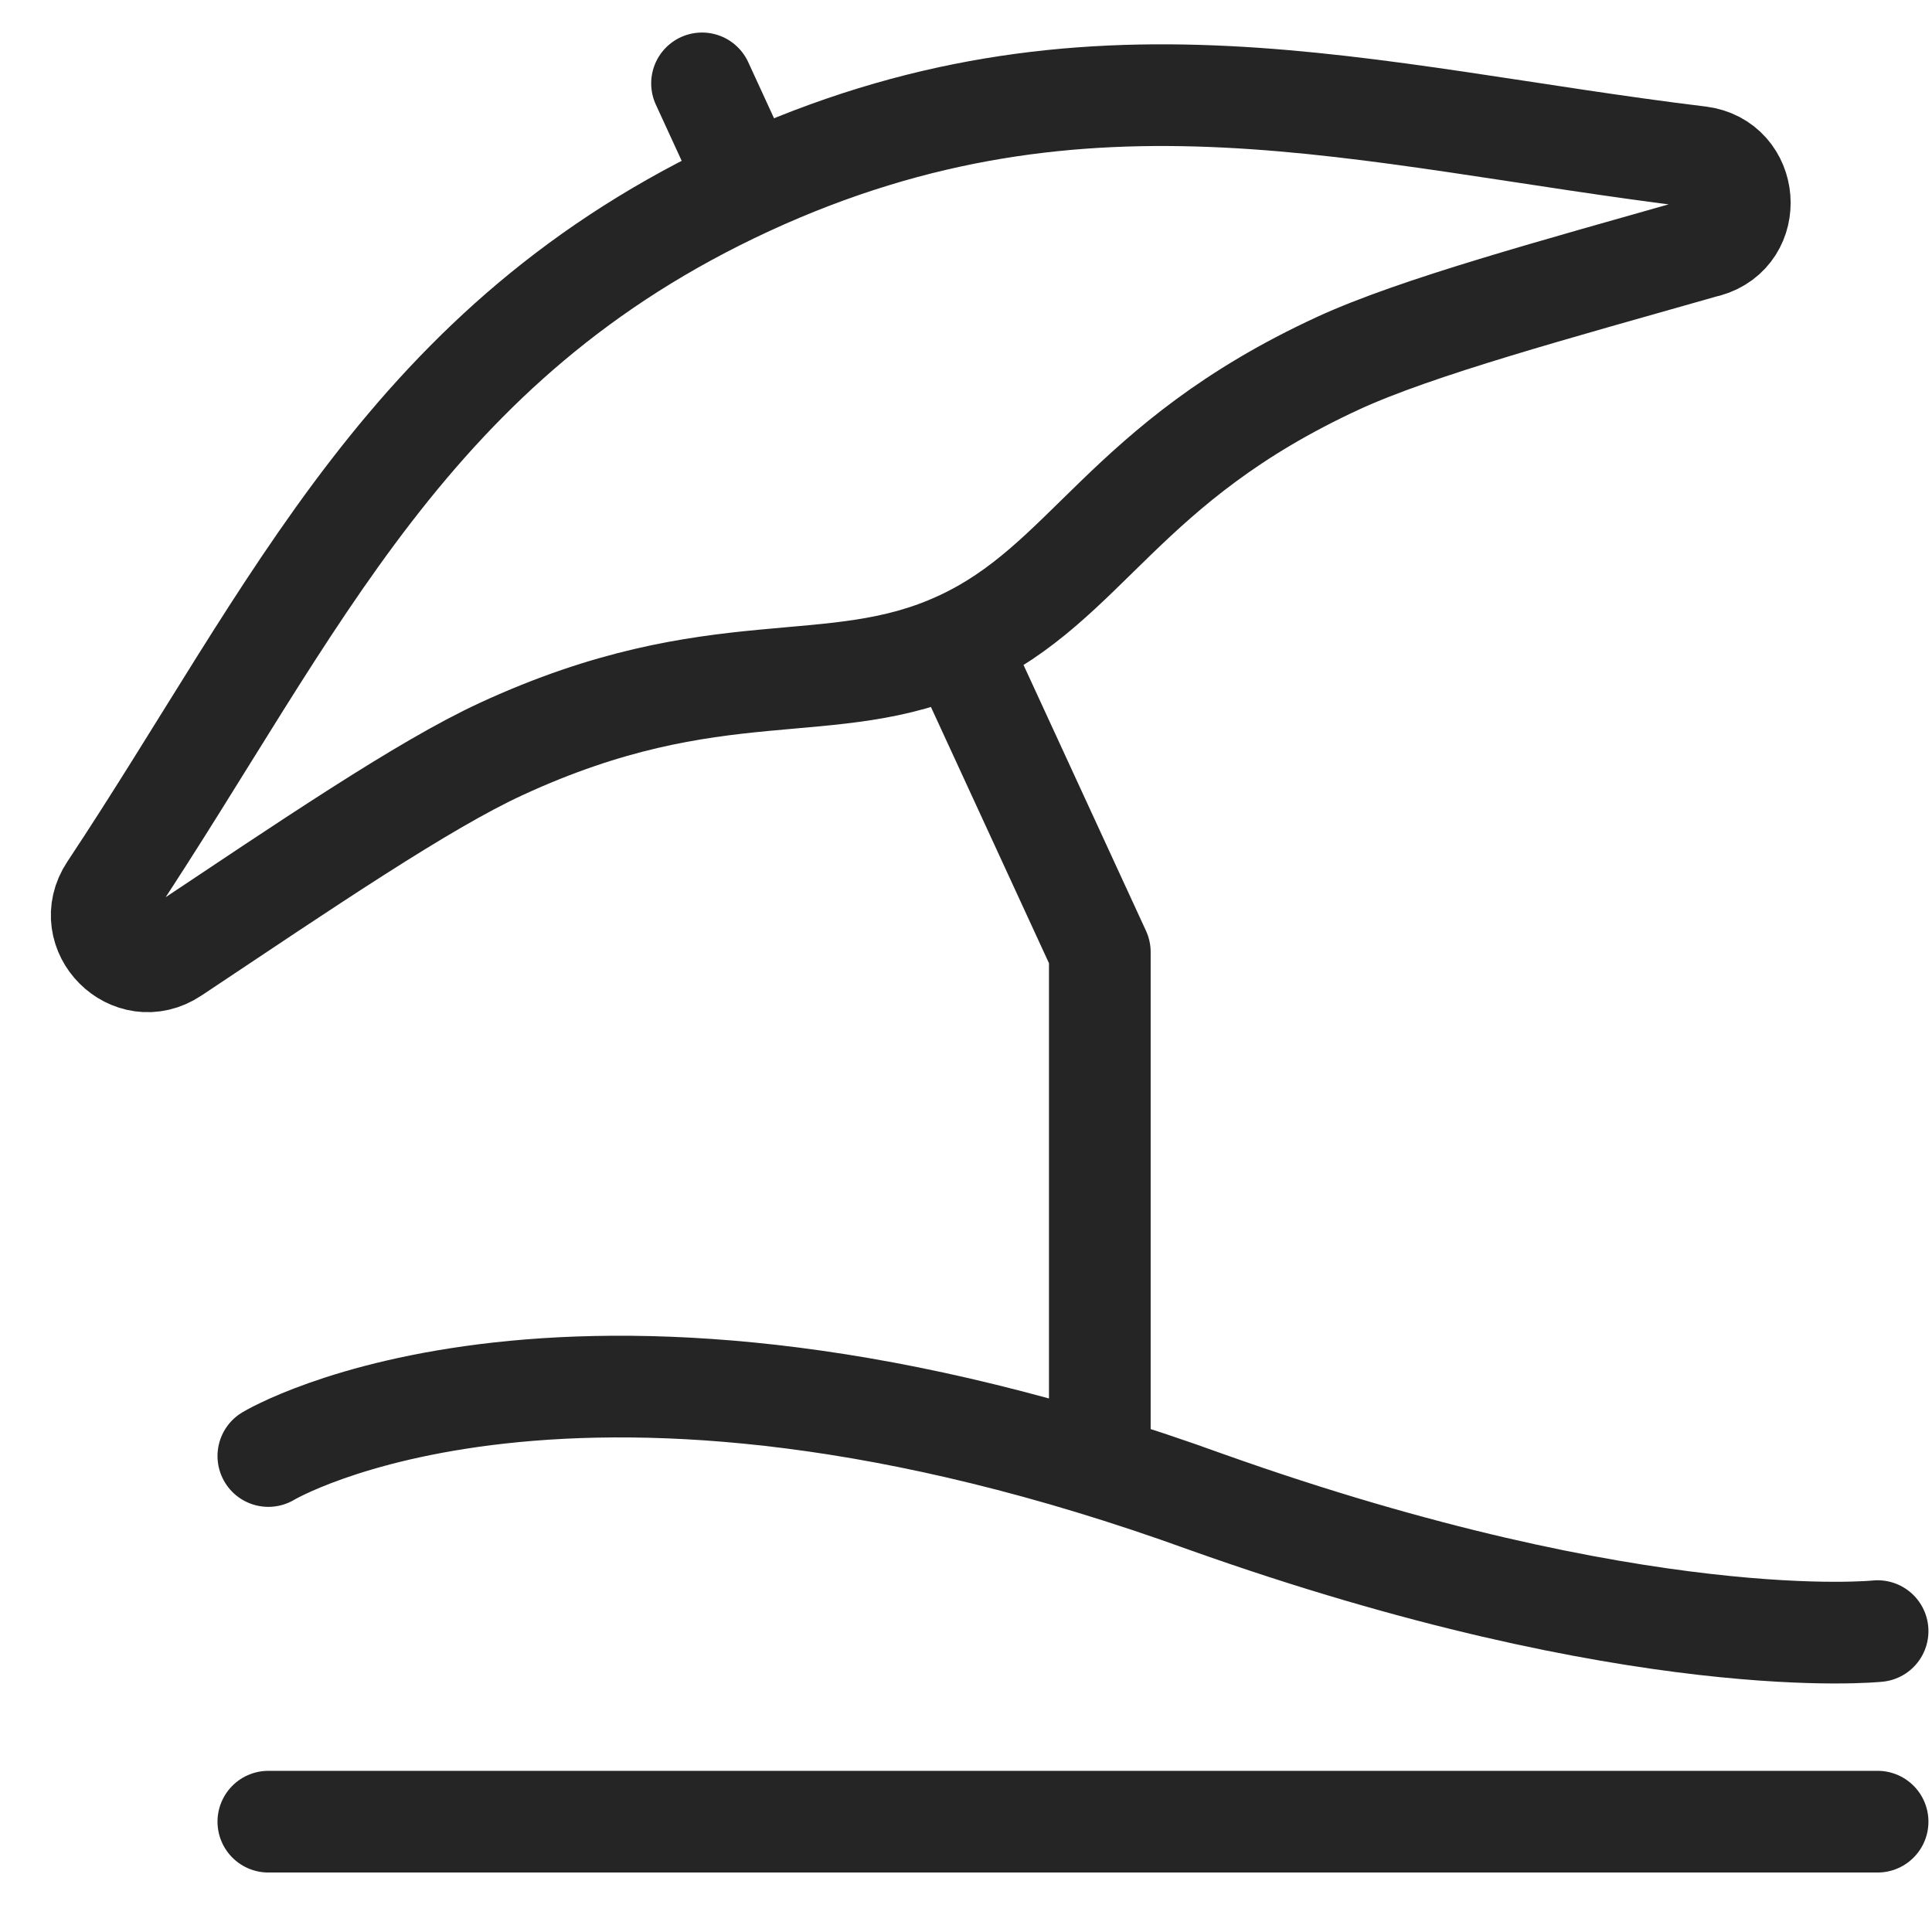 <svg xmlns="http://www.w3.org/2000/svg" fill="none" viewBox="0 0 19 19" height="19" width="19">
<path stroke-linejoin="round" stroke-linecap="round" stroke="#262525" d="M2.639 17.915H18.465M2.639 14.319C2.639 14.319 5.632 12.515 11.864 14.771C16.127 16.288 18.465 16.041 18.465 16.041M6.904 0.82L7.254 1.581M9.439 6.374L10.816 9.363V9.376V14.276M16.785 2.423C15.284 2.85 13.932 3.216 13.159 3.572C11.036 4.552 10.701 5.732 9.435 6.315C8.171 6.898 7.054 6.385 4.931 7.365C4.158 7.721 3.002 8.51 1.703 9.375C1.293 9.648 0.807 9.16 1.079 8.75C2.916 5.982 4.015 3.361 7.36 1.817C10.708 0.275 13.414 1.143 16.713 1.544C17.201 1.604 17.256 2.292 16.783 2.425L16.785 2.423Z"></path>
</svg>
